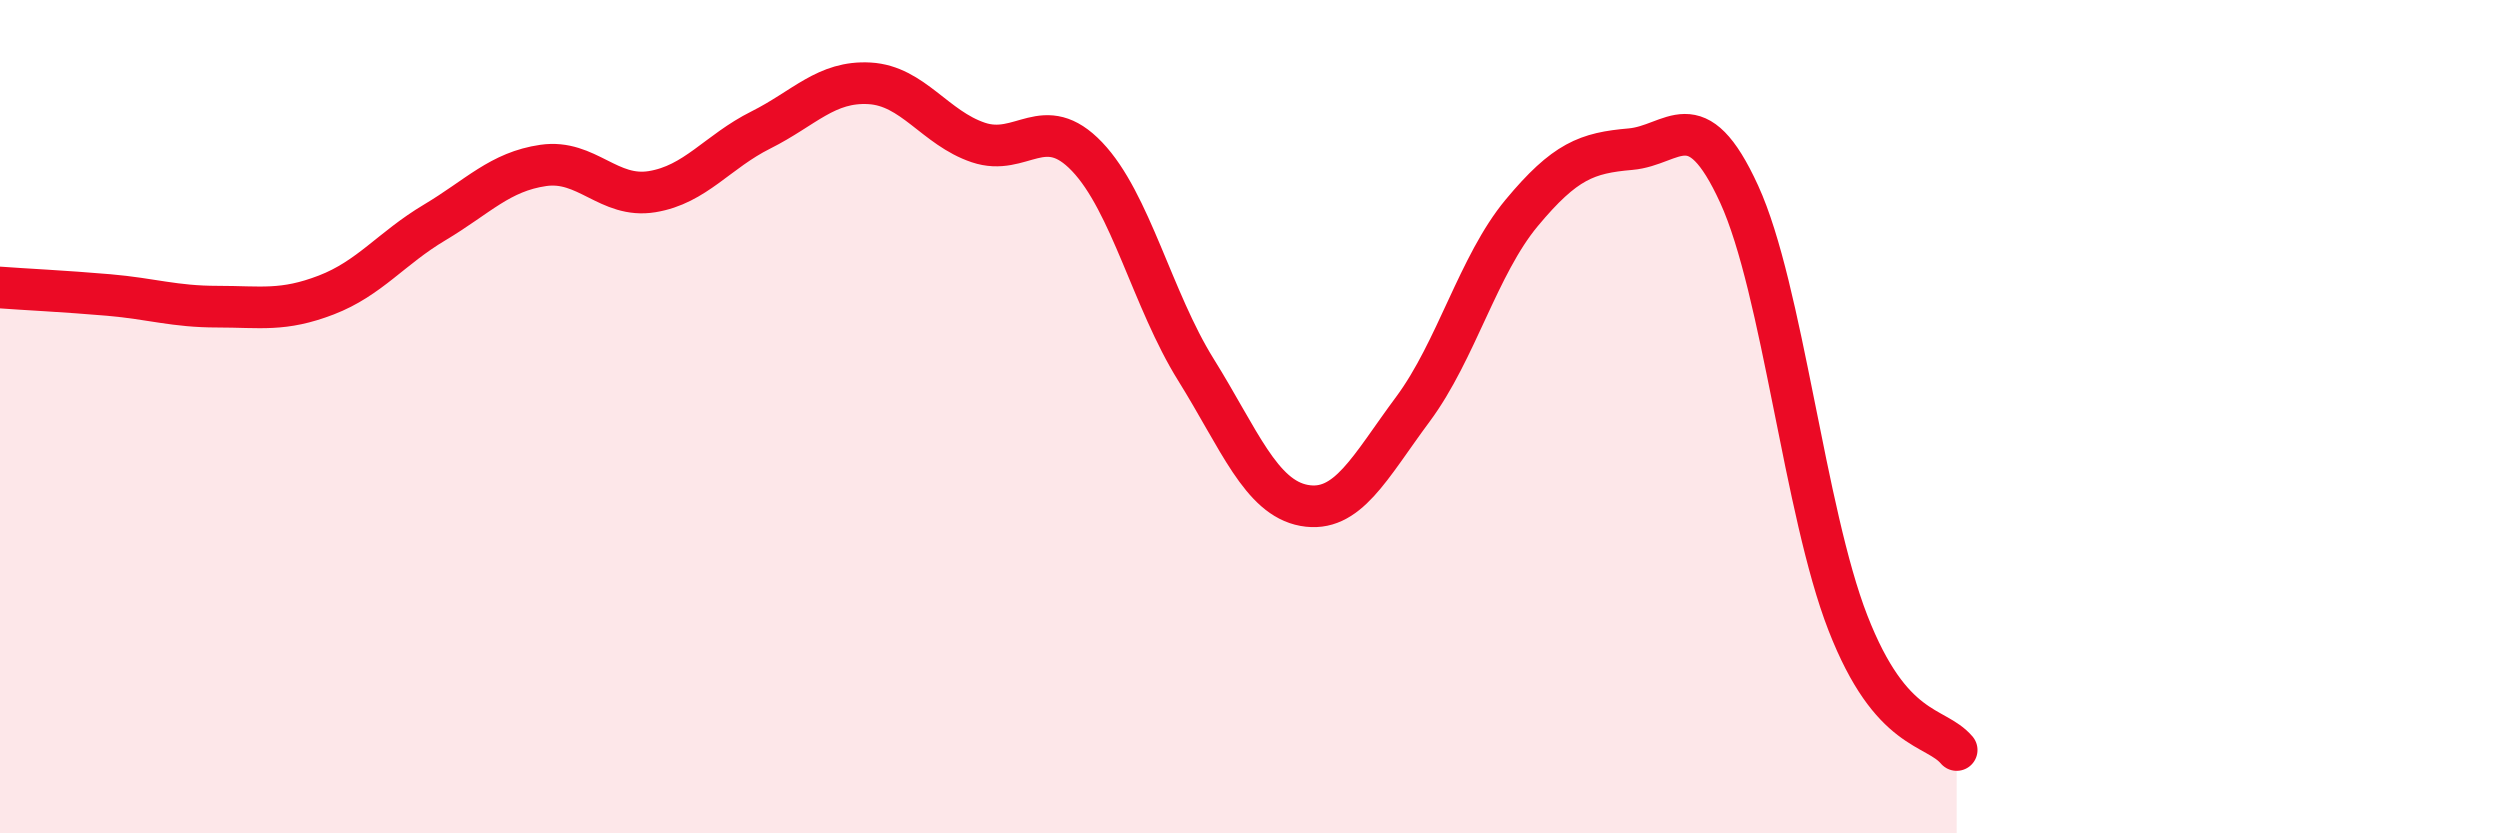 
    <svg width="60" height="20" viewBox="0 0 60 20" xmlns="http://www.w3.org/2000/svg">
      <path
        d="M 0,6.9 C 0.52,6.94 1.57,6.99 2.61,7.08 C 3.65,7.17 4.18,7.36 5.22,7.36 C 6.26,7.36 6.79,7.48 7.83,7.08 C 8.87,6.68 9.39,5.96 10.43,5.34 C 11.47,4.72 12,4.12 13.04,3.97 C 14.08,3.82 14.61,4.77 15.65,4.6 C 16.69,4.43 17.22,3.64 18.26,3.12 C 19.3,2.6 19.83,1.94 20.87,2 C 21.91,2.06 22.44,3.07 23.48,3.42 C 24.52,3.77 25.05,2.67 26.09,3.76 C 27.13,4.85 27.66,7.2 28.7,8.87 C 29.74,10.54 30.26,11.94 31.3,12.13 C 32.34,12.32 32.87,11.22 33.91,9.82 C 34.95,8.42 35.48,6.36 36.52,5.11 C 37.56,3.86 38.09,3.67 39.13,3.58 C 40.17,3.49 40.7,2.39 41.74,4.66 C 42.78,6.93 43.31,12.28 44.35,14.95 C 45.39,17.62 46.44,17.39 46.96,18L46.96 20L0 20Z"
        fill="#EB0A25"
        opacity="0.1"
        stroke-linecap="round"
        stroke-linejoin="round"
      />
      <path
        d="M 0,6.9 C 0.52,6.94 1.57,6.99 2.61,7.08 C 3.65,7.17 4.18,7.36 5.22,7.36 C 6.26,7.36 6.79,7.48 7.83,7.08 C 8.87,6.68 9.39,5.96 10.43,5.34 C 11.47,4.72 12,4.12 13.04,3.97 C 14.08,3.82 14.61,4.77 15.65,4.6 C 16.69,4.43 17.22,3.64 18.26,3.12 C 19.3,2.6 19.83,1.94 20.87,2 C 21.91,2.06 22.44,3.07 23.48,3.42 C 24.52,3.77 25.05,2.67 26.09,3.76 C 27.13,4.85 27.66,7.2 28.7,8.87 C 29.74,10.54 30.26,11.94 31.3,12.13 C 32.34,12.32 32.87,11.22 33.91,9.82 C 34.95,8.42 35.48,6.36 36.52,5.11 C 37.56,3.86 38.09,3.67 39.13,3.58 C 40.17,3.49 40.7,2.39 41.74,4.66 C 42.78,6.93 43.31,12.28 44.35,14.95 C 45.39,17.62 46.44,17.39 46.96,18"
        stroke="#EB0A25"
        stroke-width="1"
        fill="none"
        stroke-linecap="round"
        stroke-linejoin="round"
      />
    </svg>
  